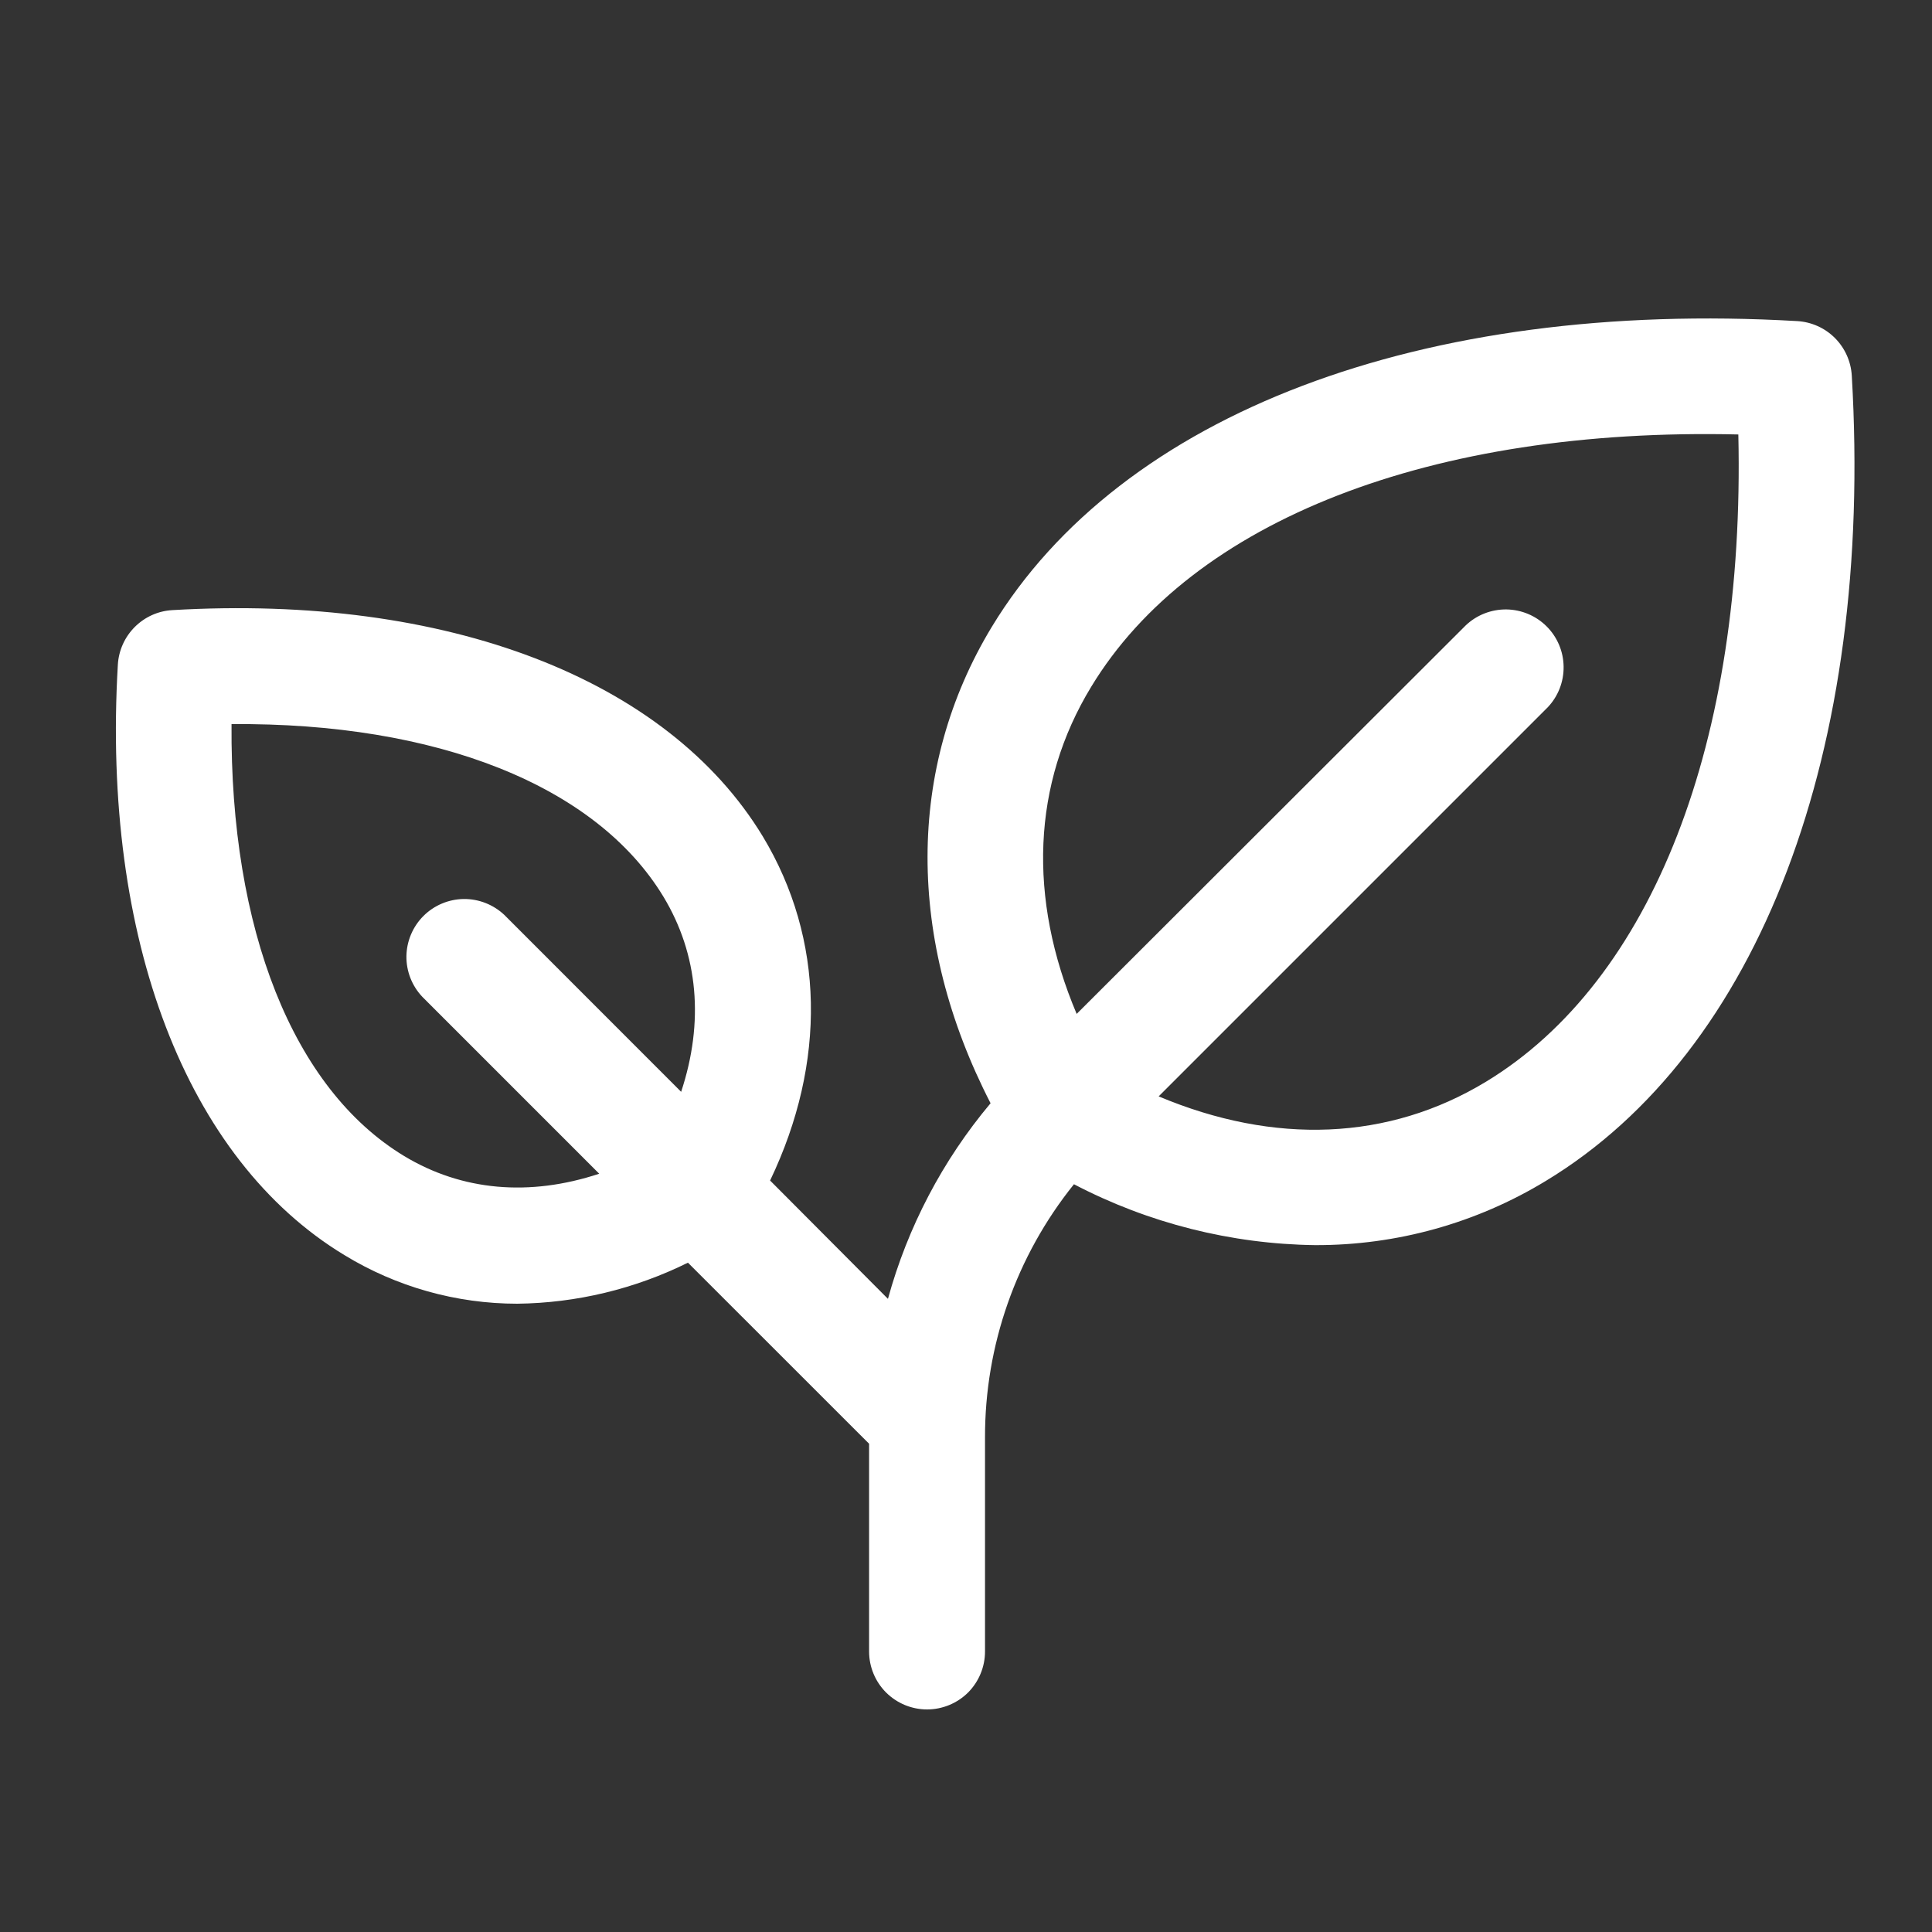 <svg width="25" height="25" viewBox="0 0 25 25" fill="none" xmlns="http://www.w3.org/2000/svg">
<rect x="0" y="0" width="25" height="25" fill="#333333" stroke="none"/>
<path d="M23.962 4.86C23.951 4.676 23.873 4.503 23.743 4.373C23.613 4.243 23.44 4.166 23.257 4.155C18.404 3.874 14.508 5.349 12.833 8.113C11.727 9.94 11.729 12.159 12.818 14.276C12.198 15.014 11.745 15.878 11.49 16.807L9.965 15.276C10.698 13.745 10.67 12.15 9.871 10.824C8.633 8.781 5.777 7.686 2.23 7.895C2.047 7.905 1.874 7.983 1.744 8.113C1.614 8.243 1.536 8.416 1.525 8.6C1.316 12.146 2.412 15.003 4.455 16.24C5.129 16.652 5.904 16.87 6.694 16.87C7.461 16.861 8.215 16.679 8.902 16.339L11.246 18.682V21.37C11.246 21.569 11.325 21.76 11.466 21.901C11.607 22.041 11.797 22.12 11.996 22.12C12.195 22.12 12.386 22.041 12.527 21.901C12.667 21.76 12.746 21.569 12.746 21.37V18.605C12.743 17.412 13.149 16.254 13.897 15.324C14.861 15.828 15.931 16.098 17.019 16.112C18.072 16.115 19.104 15.828 20.003 15.281C22.767 13.609 24.247 9.712 23.962 4.86ZM5.228 14.958C3.79 14.087 2.977 12.025 2.996 9.37C5.651 9.348 7.713 10.164 8.584 11.602C9.038 12.352 9.112 13.227 8.814 14.128L6.526 11.839C6.384 11.705 6.195 11.631 6 11.633C5.804 11.636 5.617 11.715 5.479 11.853C5.341 11.991 5.262 12.178 5.259 12.374C5.257 12.569 5.331 12.758 5.466 12.9L7.754 15.188C6.853 15.486 5.979 15.412 5.228 14.958ZM19.226 13.999C17.97 14.76 16.493 14.818 14.993 14.187L20.027 9.153C20.162 9.011 20.236 8.822 20.233 8.626C20.231 8.431 20.152 8.244 20.014 8.106C19.875 7.967 19.688 7.889 19.493 7.886C19.297 7.884 19.108 7.958 18.967 8.092L13.932 13.12C13.298 11.62 13.356 10.143 14.12 8.887C15.427 6.731 18.526 5.529 22.494 5.622C22.584 9.59 21.384 12.693 19.226 13.999Z" fill="white"/>
</svg>
